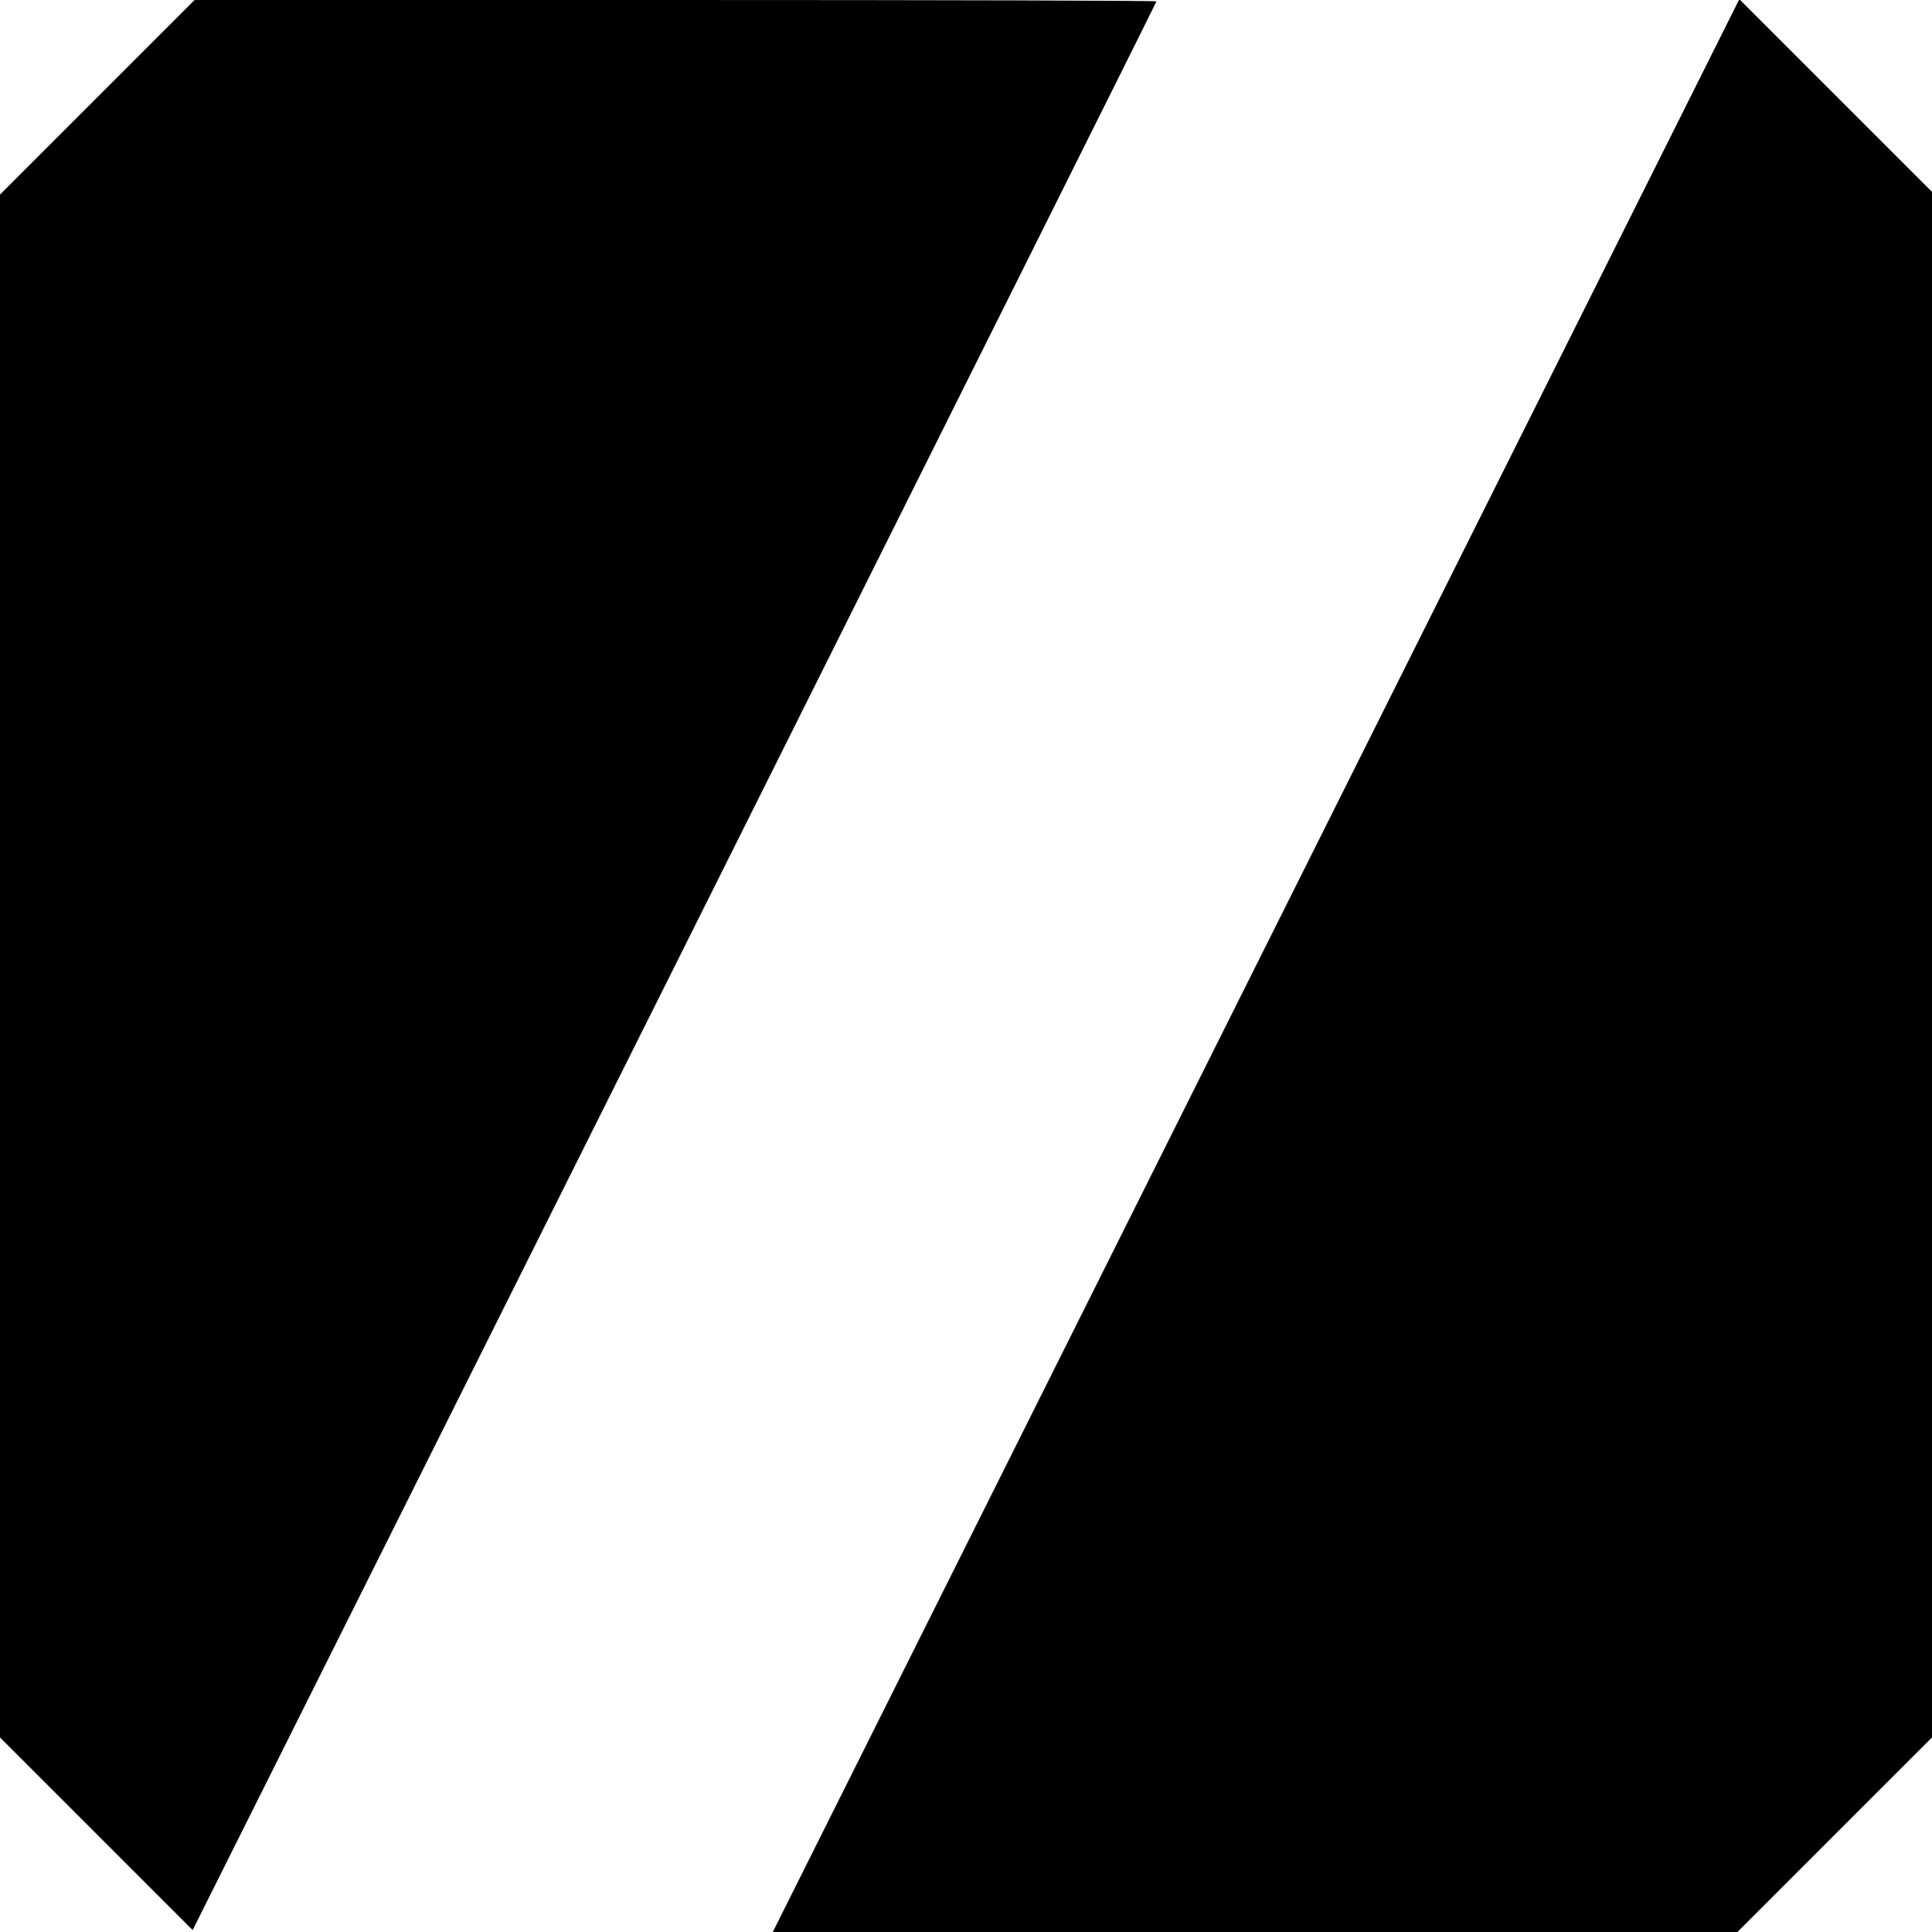 <?xml version="1.0" standalone="no"?>
<!DOCTYPE svg PUBLIC "-//W3C//DTD SVG 20010904//EN"
 "http://www.w3.org/TR/2001/REC-SVG-20010904/DTD/svg10.dtd">
<svg version="1.0" xmlns="http://www.w3.org/2000/svg"
 width="700pt" height="700pt" viewBox="0 0 700 700"
 preserveAspectRatio="xMidYMid meet">
<g transform="translate(0,700) scale(0.1,-0.1)"
fill="#000000" stroke="none">
<path d="M352 6647 l-352 -352 0 -2795 0 -2795 349 -349 349 -349 1746 3491
c960 1921 1746 3494 1746 3497 0 3 -784 5 -1743 5 l-1742 0 -353 -353z"/>
<path d="M4551 3502 l-1751 -3502 1748 0 1747 0 353 353 352 352 0 2800 0
2800 -349 349 -349 349 -1751 -3501z"/>
</g>
</svg>
